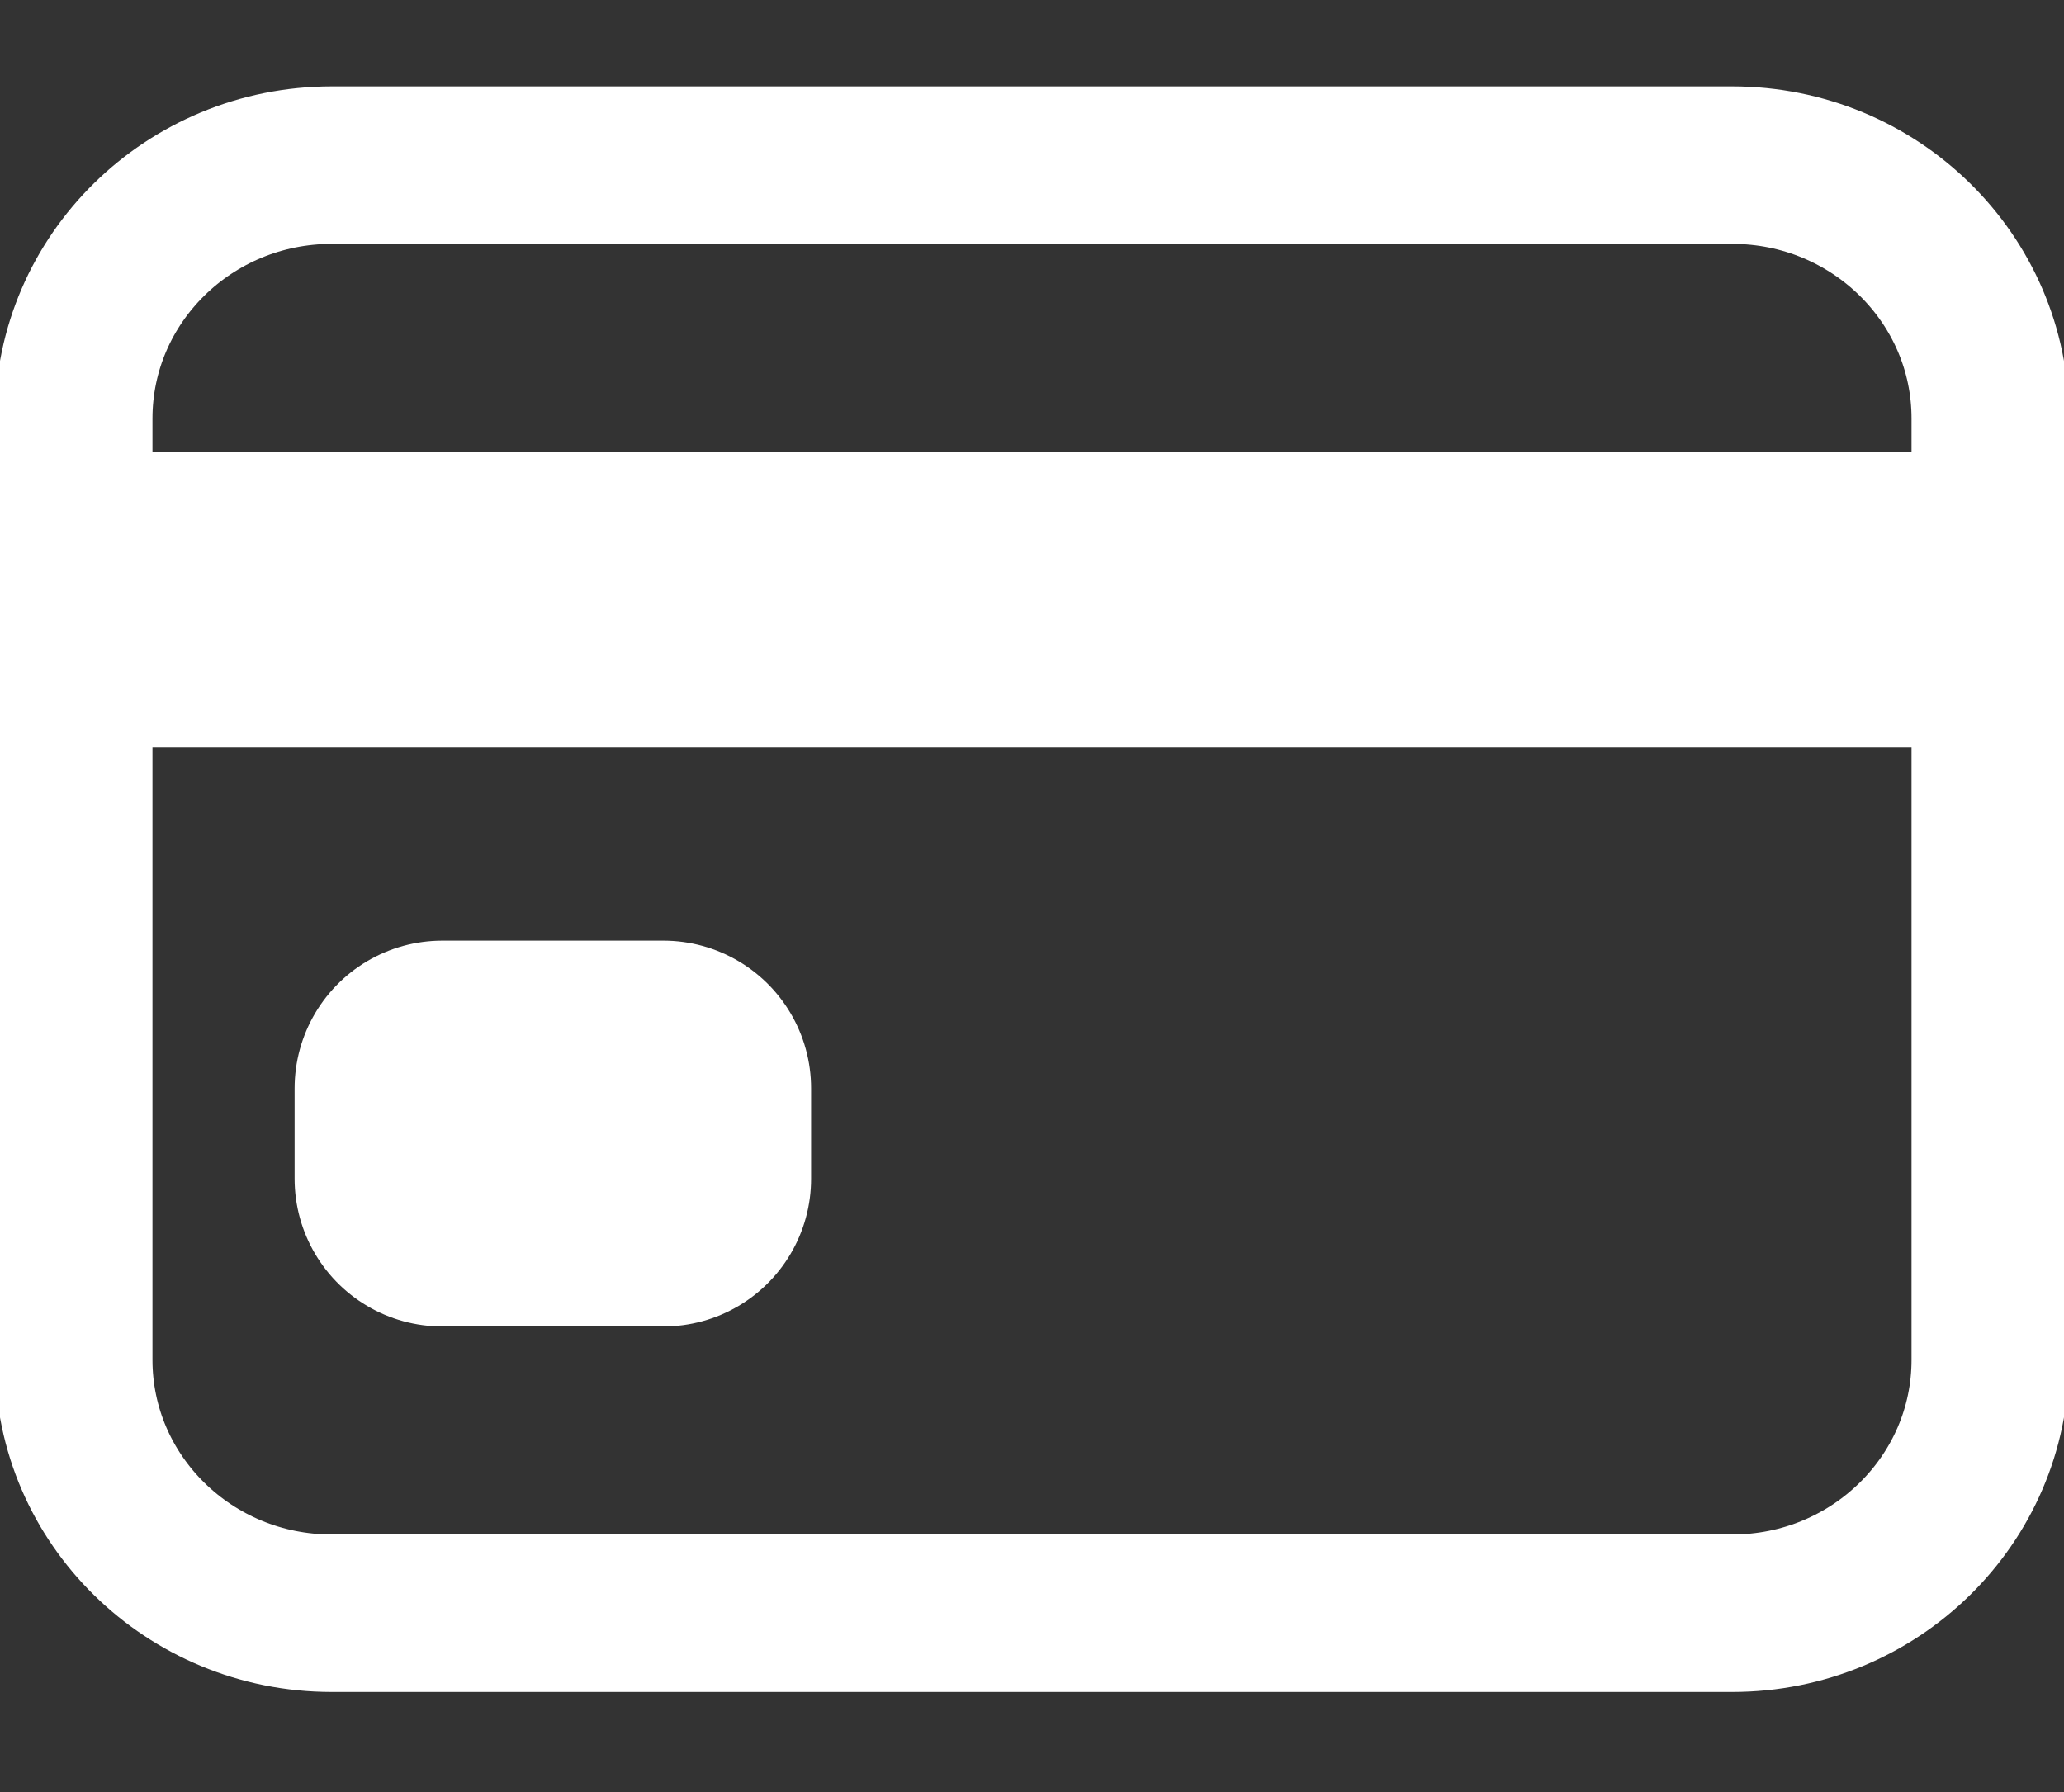 <svg width="38" height="33" viewBox="0 0 38 33" fill="none" xmlns="http://www.w3.org/2000/svg">
<rect x="0" y="0" width="38" height="33" fill="#333333" stroke="none"/>
<g clip-path="url(#clip0_9161_5212)">
<path d="M31.893 3.041H6.107C3.484 3.041 1.357 5.13 1.357 7.707V25.041C1.357 27.618 3.484 29.707 6.107 29.707H31.893C34.516 29.707 36.643 27.618 36.643 25.041V7.707C36.643 5.13 34.516 3.041 31.893 3.041Z" stroke="white" stroke-width="2.9" stroke-linecap="round" stroke-linejoin="round"/>
<path d="M1.357 11.041H36.643M8.143 20.041H12.214V21.707H8.143V20.041Z" stroke="white" stroke-width="5.438" stroke-linejoin="round"/>
</g>
<defs>
<clipPath id="clip0_9161_5212">
<rect width="38" height="32" fill="white" transform="translate(0 0.374)"/>
</clipPath>
</defs>
</svg>
